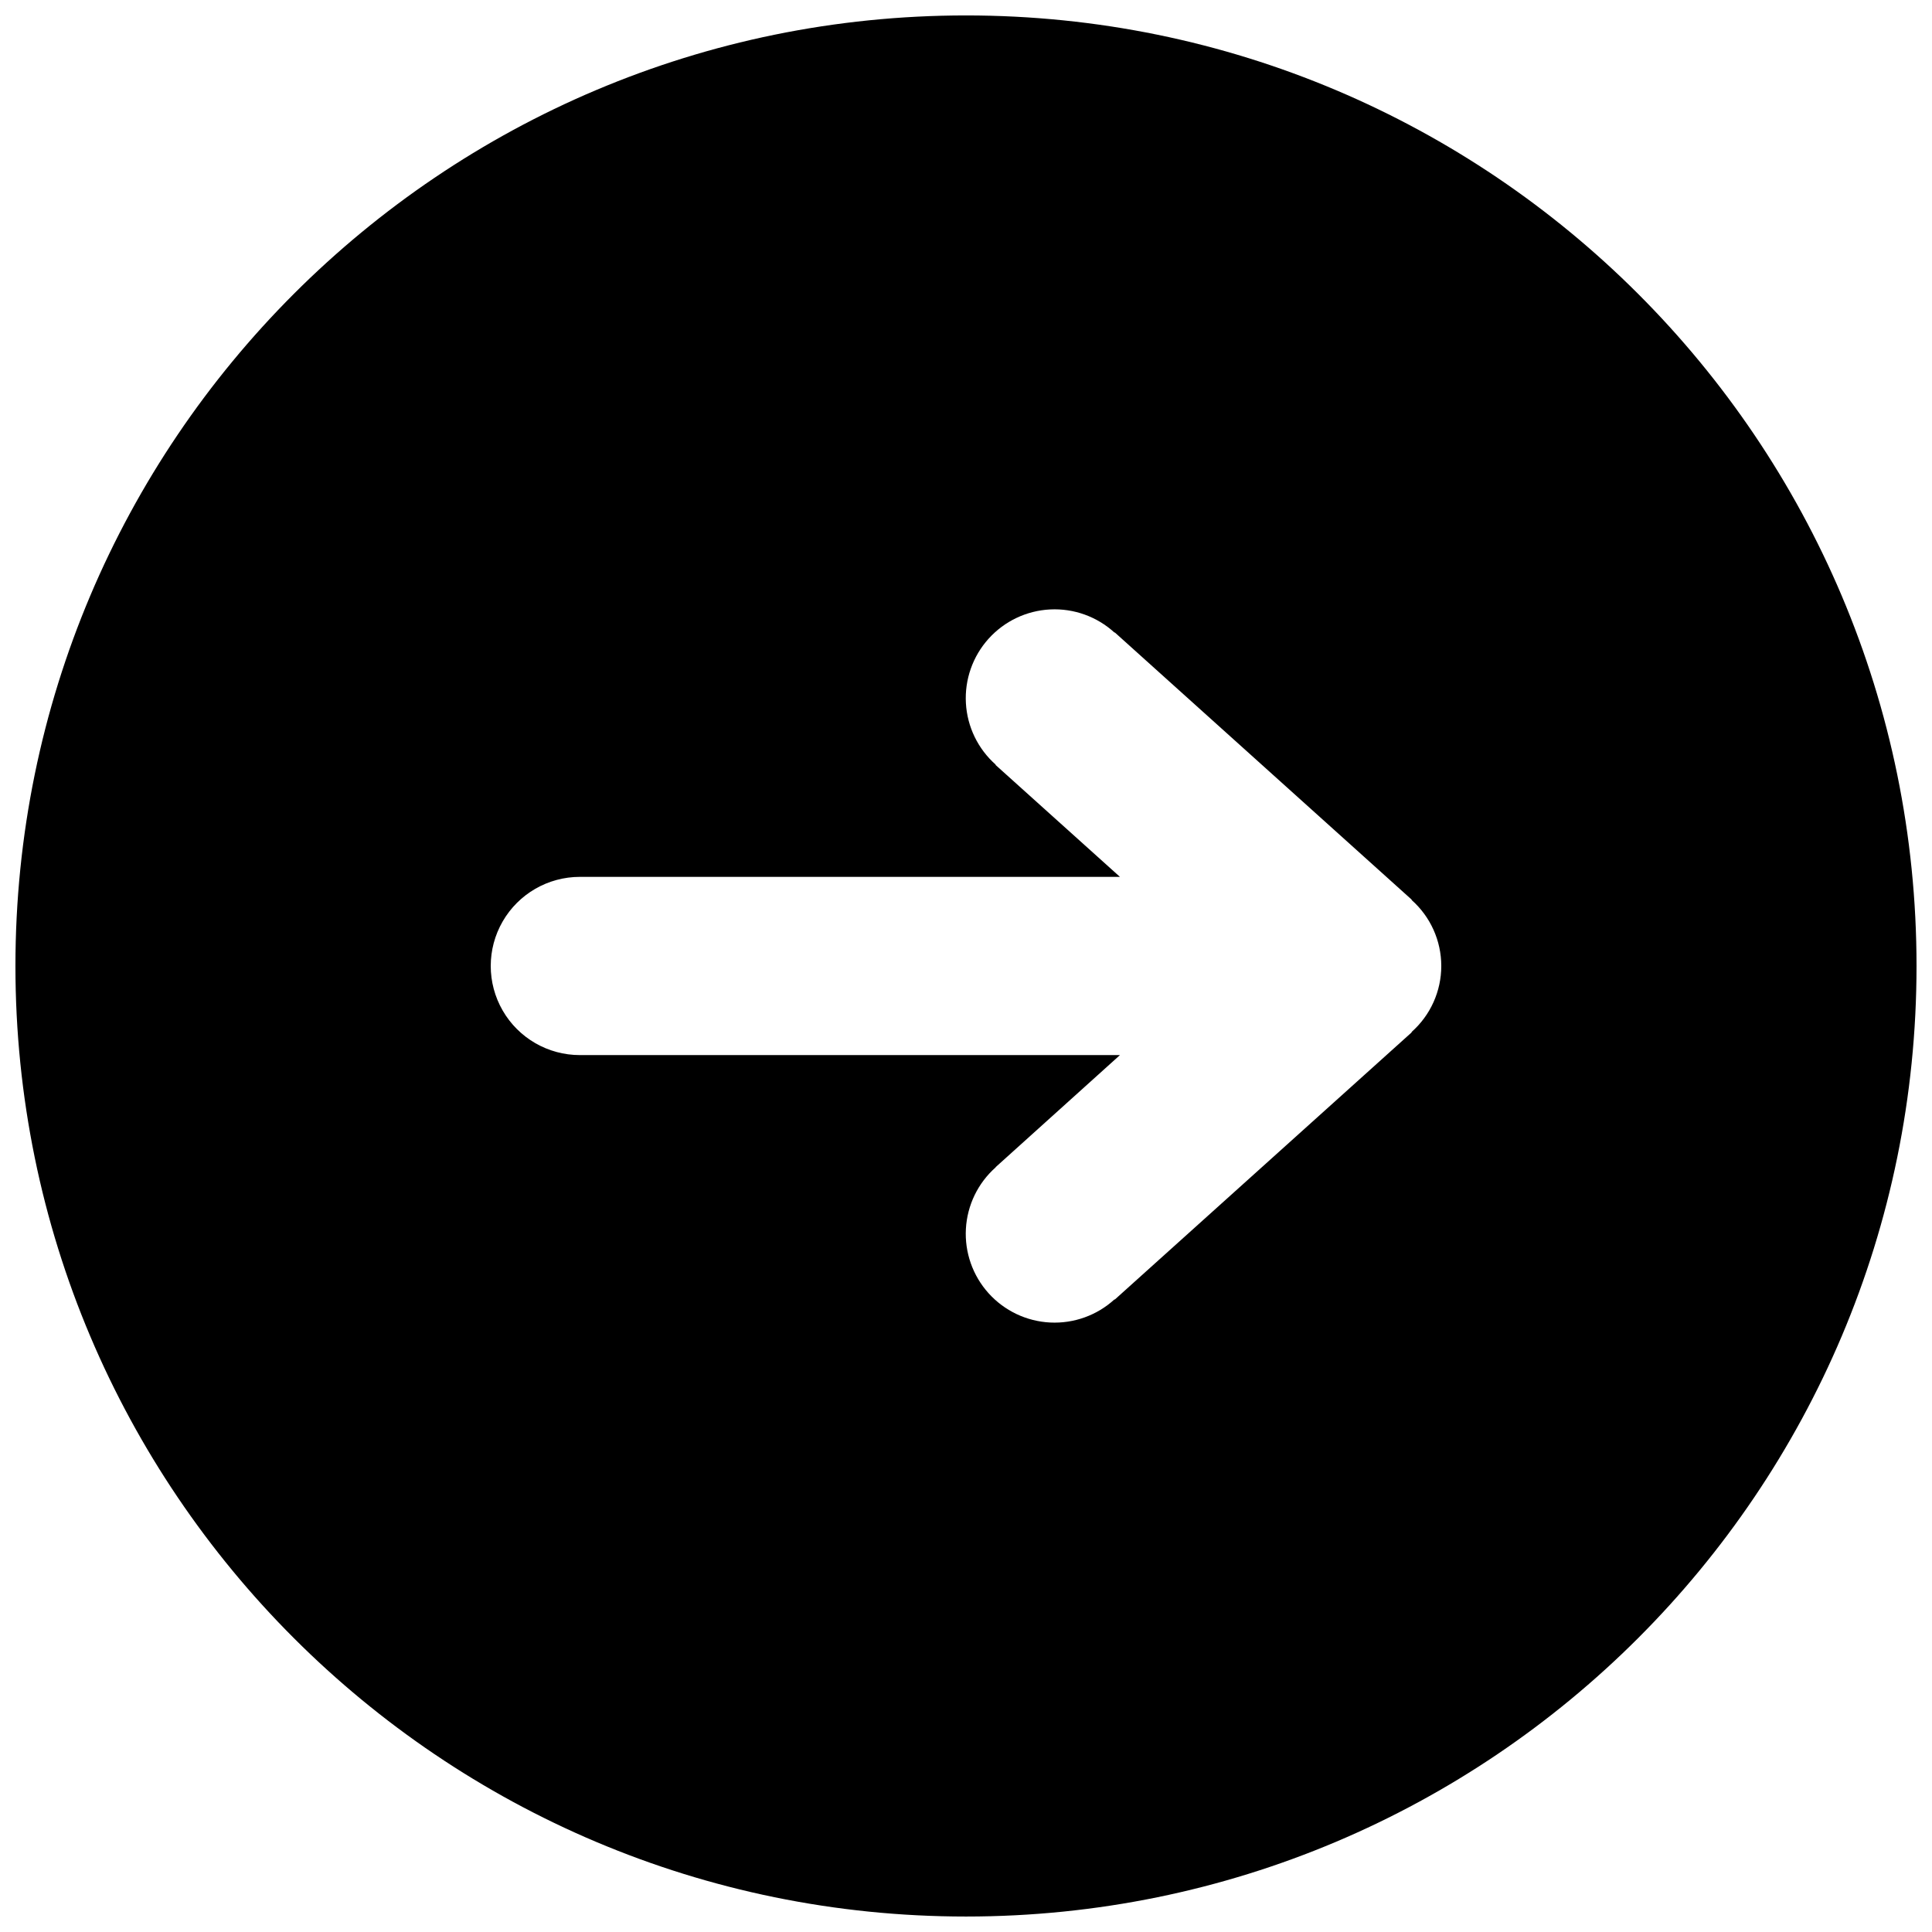 <?xml version="1.0" encoding="UTF-8"?>
<!-- Uploaded to: SVG Repo, www.svgrepo.com, Generator: SVG Repo Mixer Tools -->
<svg width="800px" height="800px" version="1.1" viewBox="144 144 512 512" xmlns="http://www.w3.org/2000/svg">
 <defs>
  <clipPath id="a">
   <path d="m148.09 148.09h503.81v503.81h-503.81z"/>
  </clipPath>
 </defs>
 <g clip-path="url(#a)">
  <path d="m400 148.09c-139.12 0-251.91 112.79-251.91 251.91 0 139.12 112.79 251.9 251.91 251.9 139.12 0 251.9-112.79 251.9-251.9 0-139.12-112.79-251.91-251.9-251.91zm118.08 269.4 0.059 0.07-78.719 70.848-0.059-0.07v0.004c-4.633 4.234-10.762 6.445-17.031 6.141-6.266-0.305-12.156-3.102-16.352-7.766-4.199-4.664-6.359-10.812-6.004-17.078 0.355-6.266 3.199-12.129 7.898-16.289v-0.059l32.926-29.68h-143.13c-8.438 0-16.234-4.5-20.453-11.809-4.219-7.305-4.219-16.309 0-23.613 4.219-7.309 12.016-11.809 20.453-11.809h143.13l-32.984-29.676 0.059-0.059v-0.004c-4.699-4.16-7.543-10.023-7.898-16.289-0.355-6.266 1.805-12.414 6.004-17.078 4.195-4.664 10.086-7.461 16.352-7.766 6.269-0.305 12.398 1.906 17.031 6.144l0.059-0.059 78.719 70.848-0.059 0.059c5.008 4.438 7.871 10.805 7.871 17.496 0 6.688-2.863 13.059-7.871 17.492z"/>
 </g>
</svg>